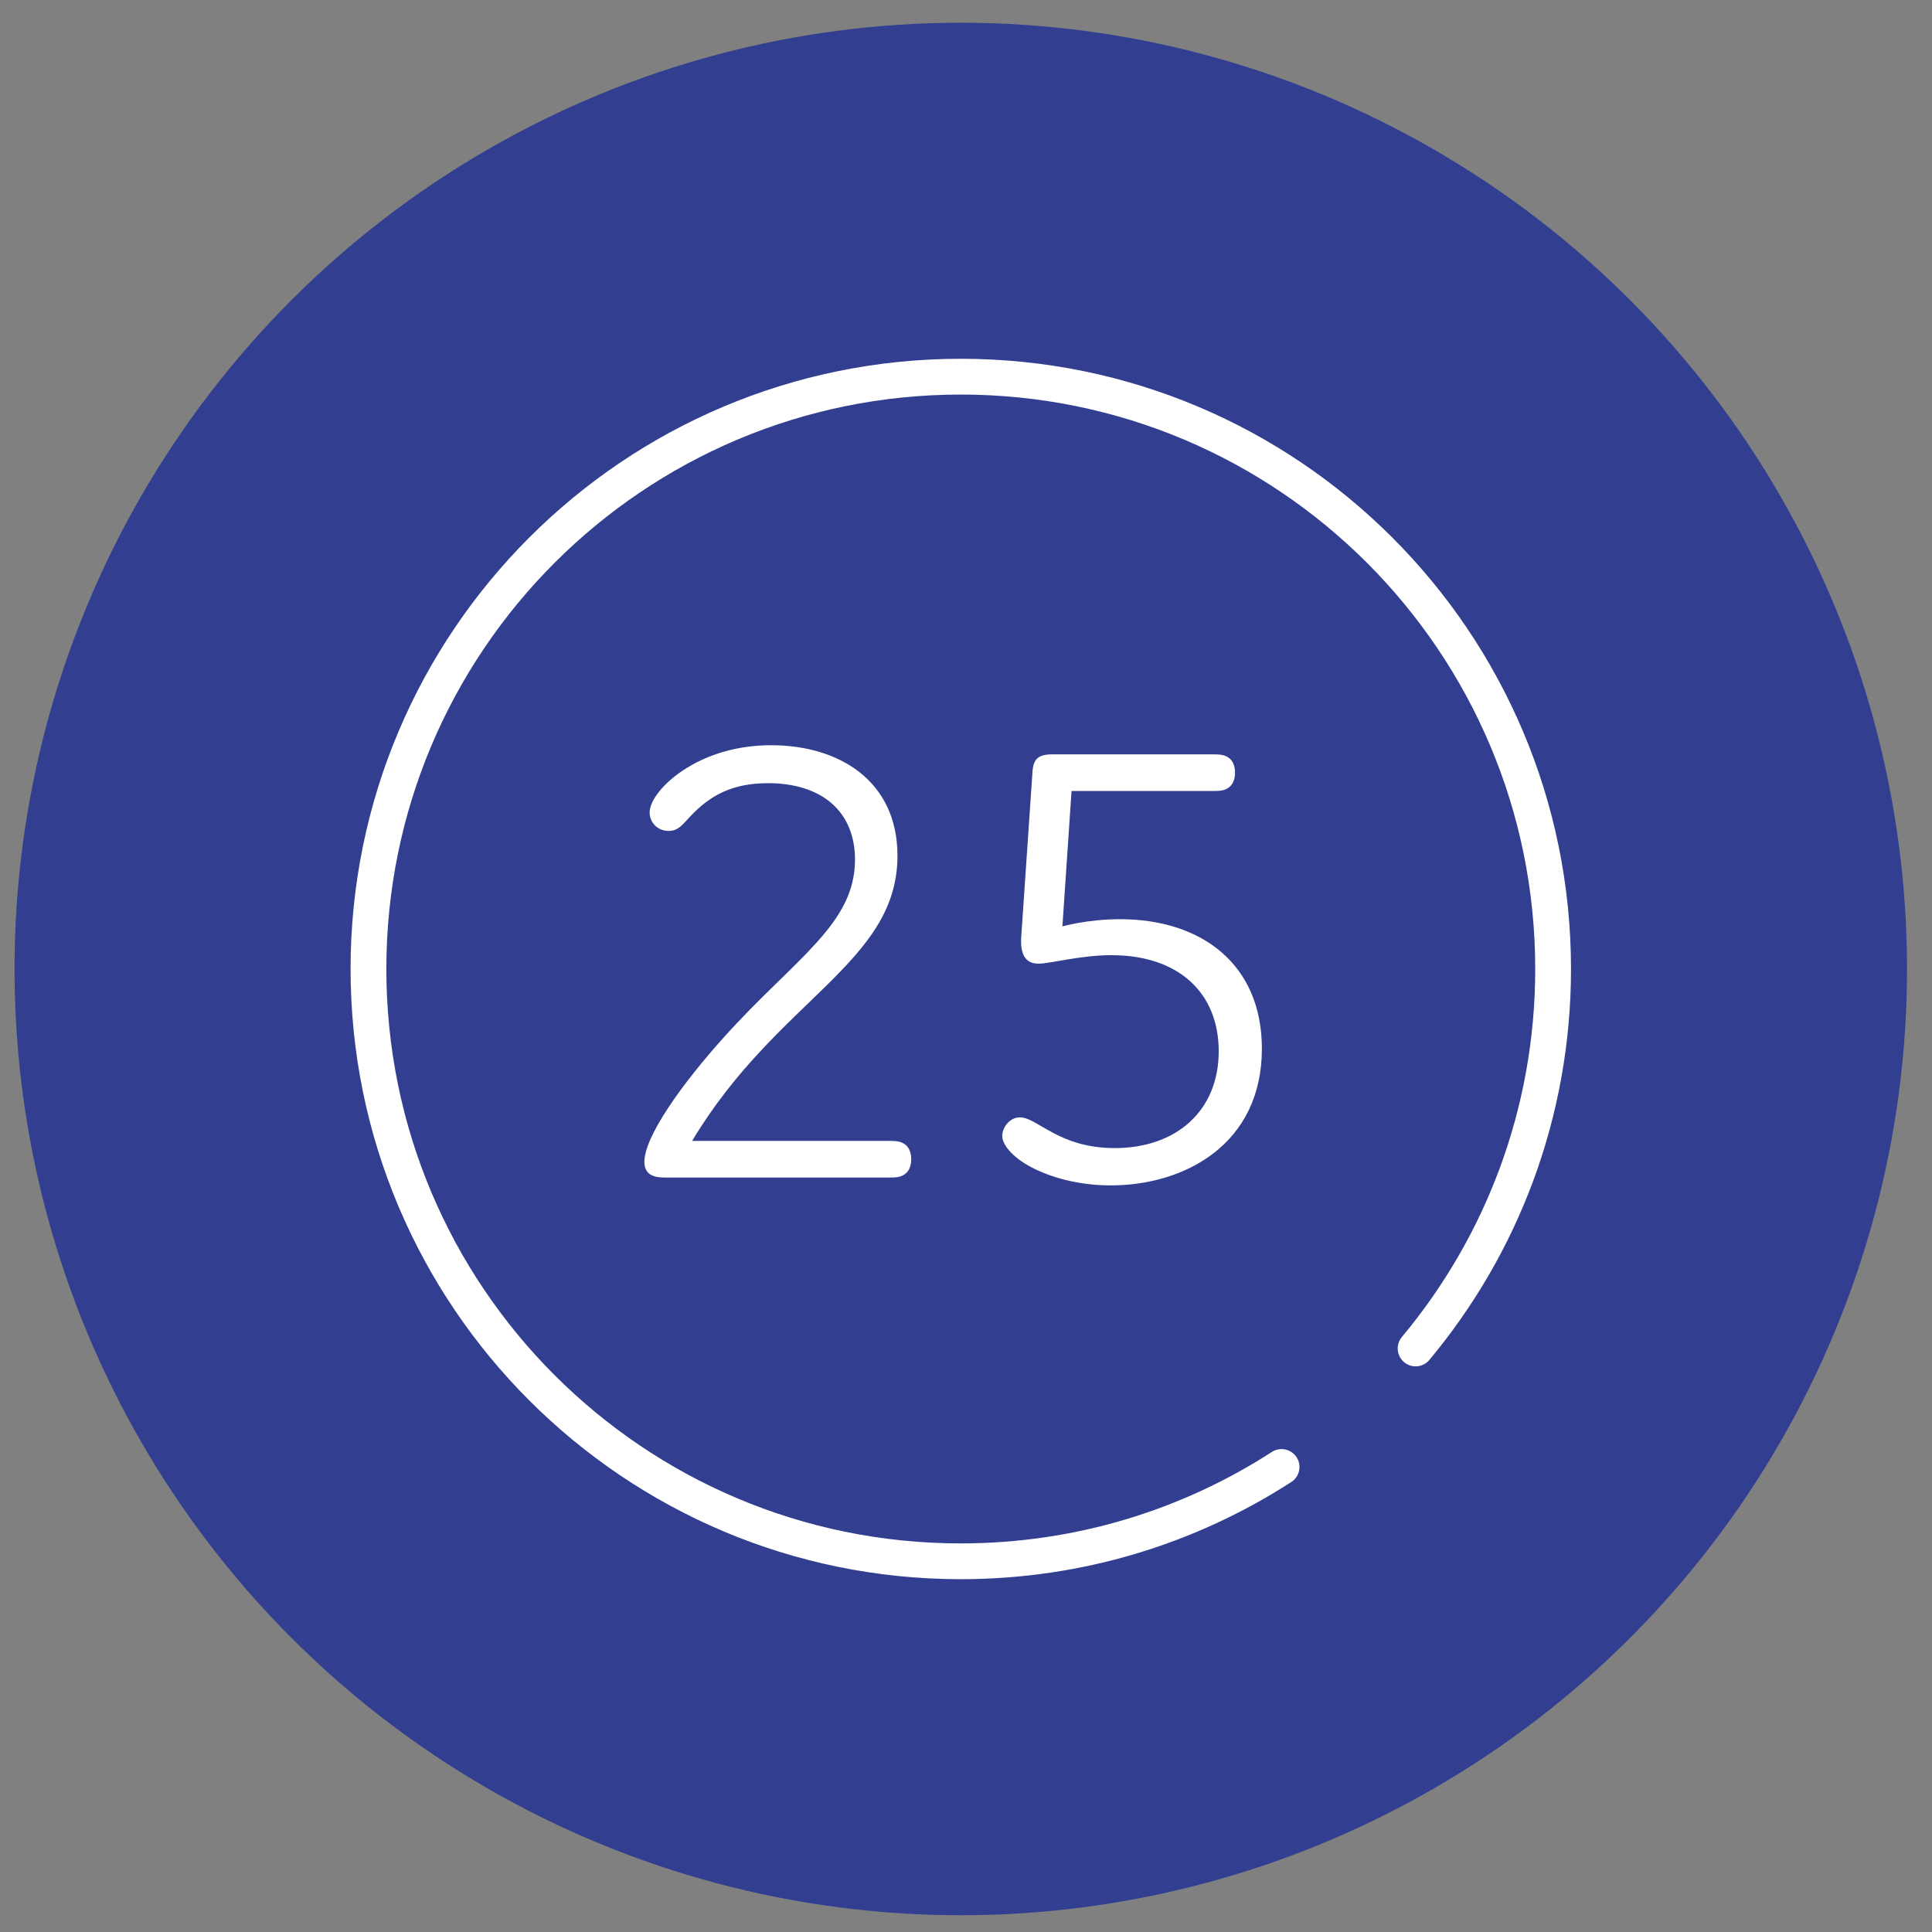 <?xml version="1.0" encoding="utf-8"?>
<!-- Generator: Adobe Illustrator 25.2.0, SVG Export Plug-In . SVG Version: 6.00 Build 0)  -->
<svg version="1.1" xmlns="http://www.w3.org/2000/svg" xmlns:xlink="http://www.w3.org/1999/xlink" x="0px" y="0px"
	 viewBox="0 0 81 81" style="enable-background:new 0 0 81 81;" xml:space="preserve">
<rect x="0" y="0" width="81" height="81" fill="#808080" stroke="none"/>
<style type="text/css">
	.st0{fill:#323F91;}
	.st1{fill:#FFFFFF;}
	.st2{fill:none;stroke:#FFFFFF;stroke-width:1.5;stroke-linecap:round;stroke-linejoin:round;}
	.st3{fill:none;stroke:#FFFFFF;stroke-width:1.5;stroke-linejoin:round;}
	.st4{fill:none;stroke:#FFFFFF;stroke-width:1.5;stroke-linecap:round;}
	.st5{fill:none;stroke:#44444D;stroke-width:1.004;stroke-linecap:round;stroke-linejoin:round;stroke-miterlimit:10;}
</style>
<g id="Layer_1">
	<circle class="st0" cx="40.281" cy="40.625" r="39.672"/>
	<g>
		<g>
			<path class="st1" d="M30.363,43.473c2.961-3.29,5.483-4.715,5.483-7.43c0-2.029-1.398-3.208-3.647-3.208
				c-1.508,0-2.44,0.521-3.263,1.398c-0.356,0.384-0.521,0.603-0.905,0.603c-0.493,0-0.795-0.384-0.795-0.768
				c0-0.576,0.74-1.426,1.782-2.002c0.877-0.493,2.002-0.822,3.317-0.822c2.824,0,5.292,1.48,5.292,4.634
				c0,4.497-5.045,6.005-8.609,11.955h8.226c0.274,0,0.494,0,0.685,0.137c0.165,0.109,0.274,0.329,0.274,0.631
				s-0.109,0.52-0.274,0.631c-0.191,0.137-0.411,0.137-0.685,0.137h-9.35c-0.384,0-0.878-0.055-0.878-0.658
				C27.017,47.641,28.608,45.42,30.363,43.473z"/>
			<path class="st1" d="M44.542,38.84c0,0,1.042-0.302,2.413-0.302c3.428,0,5.95,1.892,5.95,5.429
				c0,4.003-3.235,5.731-6.334,5.731c-1.233,0-2.303-0.274-3.126-0.658c-0.932-0.439-1.426-1.015-1.426-1.426
				c0-0.329,0.302-0.768,0.74-0.768c0.74,0,1.618,1.288,3.977,1.288c2.577,0,4.359-1.562,4.359-4.058
				c0-2.468-1.7-4.03-4.497-4.03c-1.316,0-2.55,0.356-3.071,0.356c-0.685,0-0.74-0.658-0.713-1.097
				l0.467-6.855c0.027-0.521,0.137-0.823,0.822-0.823h6.718c0.274,0,0.494,0,0.685,0.137
				c0.165,0.109,0.274,0.329,0.274,0.63c0,0.302-0.109,0.521-0.274,0.631c-0.191,0.137-0.411,0.137-0.685,0.137
				h-5.896L44.542,38.84z"/>
		</g>
		<path class="st2" d="M53.731,61.504c-3.876,2.502-8.493,3.954-13.45,3.954c-13.715,0-24.833-11.118-24.833-24.833
			s11.118-24.833,24.833-24.833S65.115,26.91,65.115,40.625c0,6.053-2.166,11.601-5.765,15.91"/>
	</g>
</g>
<g id="Layer_2">
</g>
</svg>
